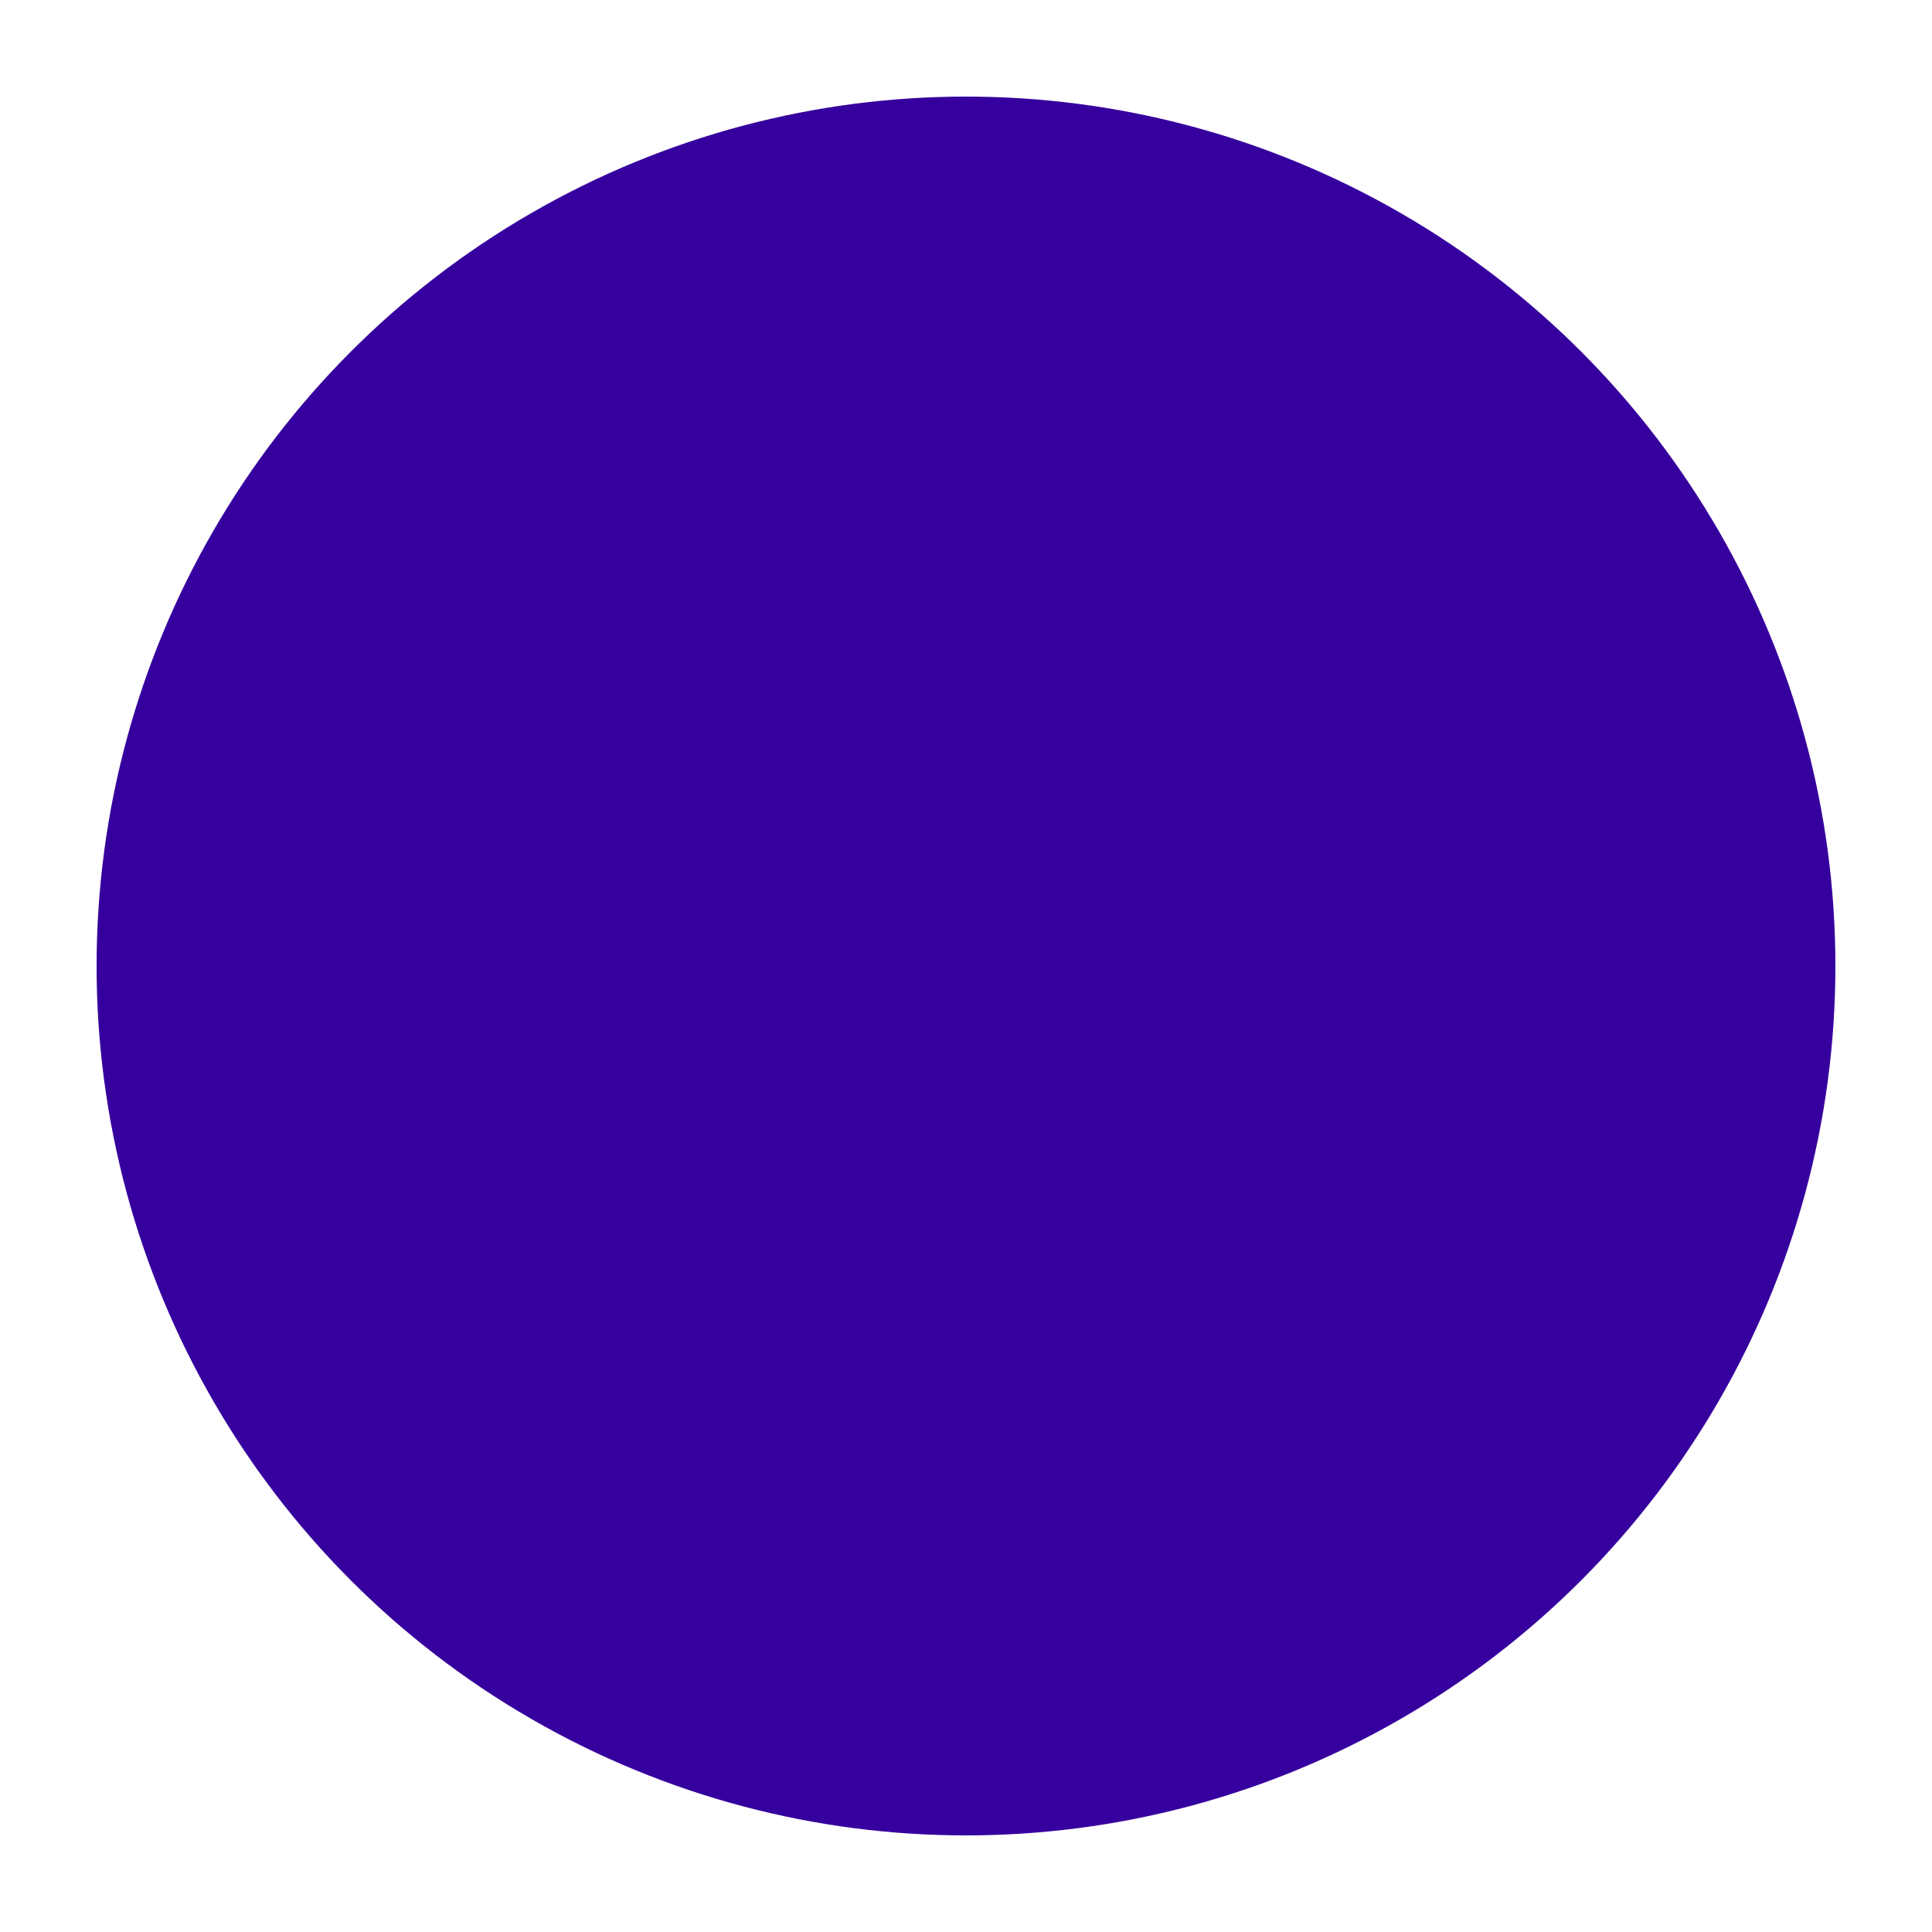 <svg xmlns="http://www.w3.org/2000/svg" version="1.1" xmlns:xlink="http://www.w3.org/1999/xlink" xmlns:svgjs="http://svgjs.dev/svgjs" width="100" height="100"><svg width="100" height="100" version="1.1" viewBox="0 0 100 100" xmlns="http://www.w3.org/2000/svg">
  <style>
    circle { fill: #36009e; }
    @media (prefers-color-scheme: dark) {
      circle { fill: #36009e; }
    }
  </style>
  <circle cx="50" cy="50" r="45"></circle>
</svg><style>@media (prefers-color-scheme: light) { :root { filter: none; } }
@media (prefers-color-scheme: dark) { :root { filter: none; } }
</style></svg>